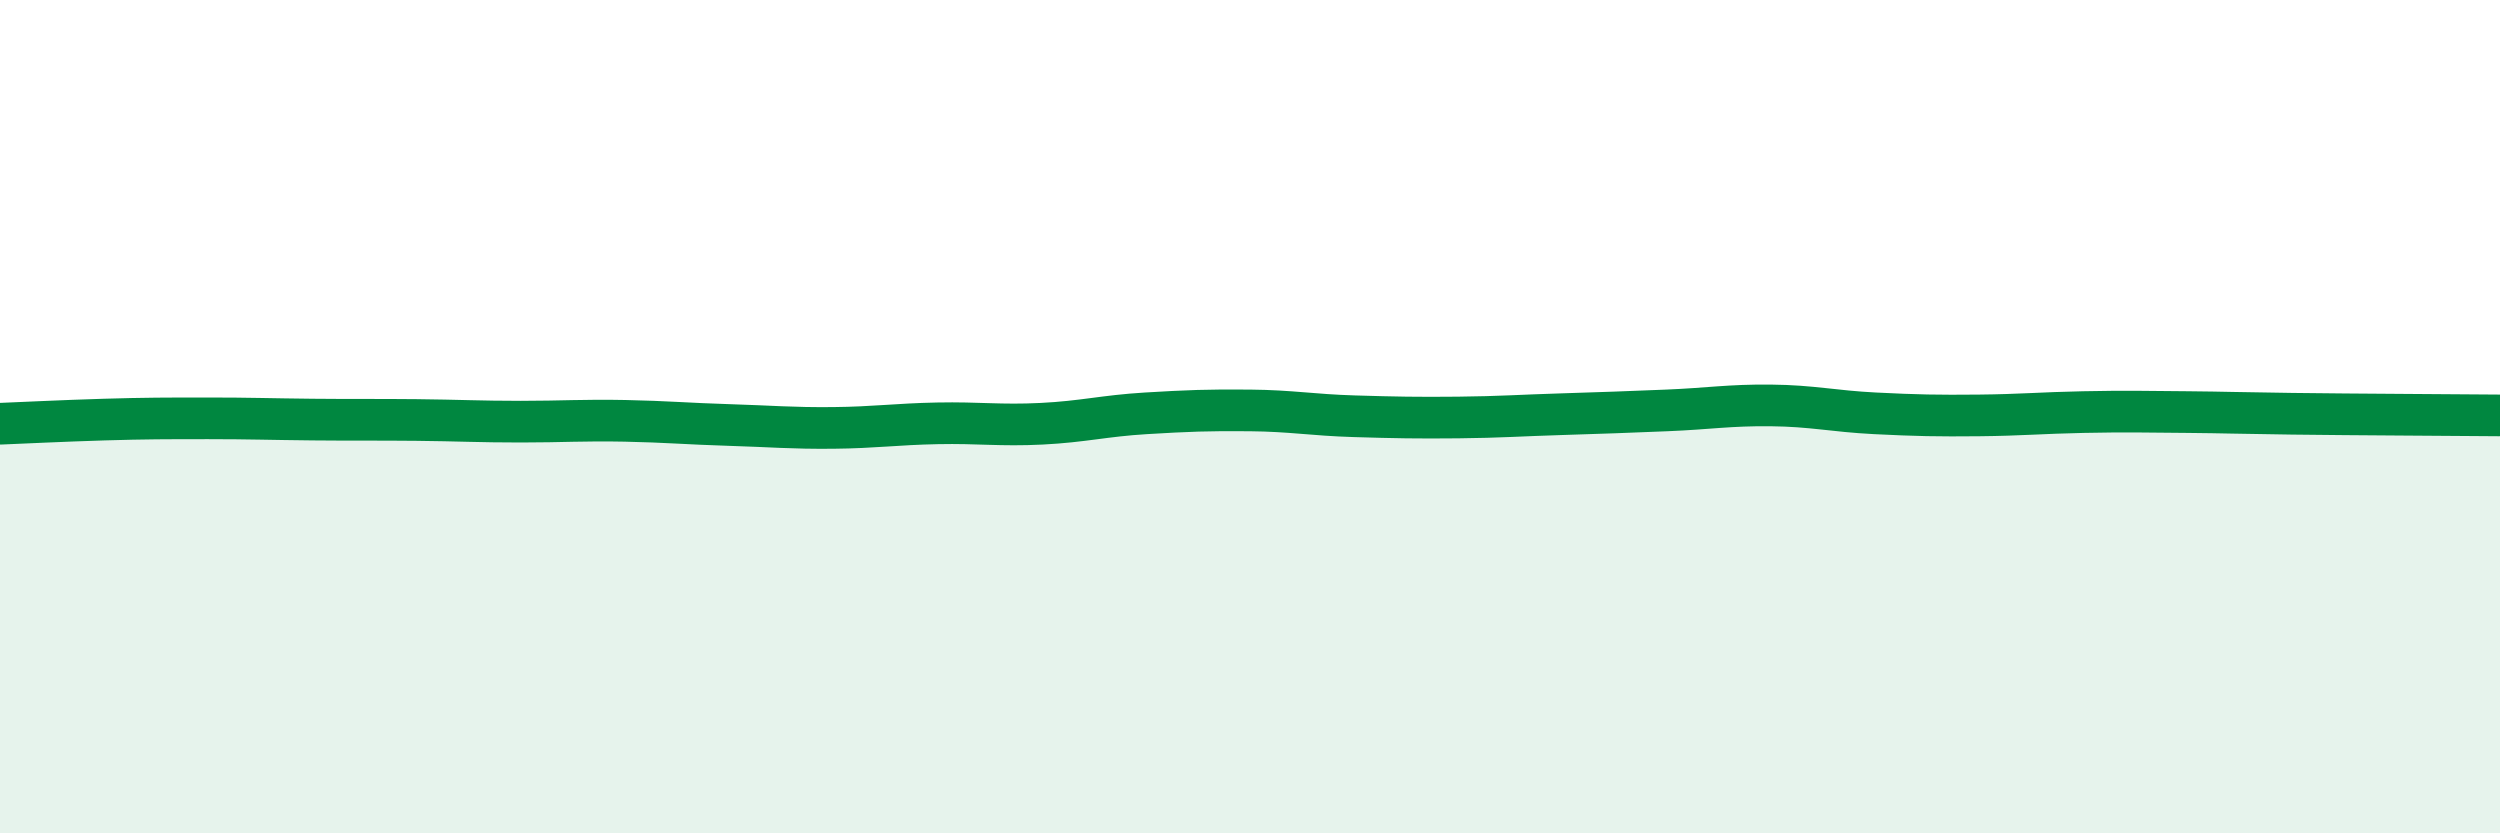
    <svg width="60" height="20" viewBox="0 0 60 20" xmlns="http://www.w3.org/2000/svg">
      <path
        d="M 0,10.17 C 0.5,10.15 1.5,10.1 2.5,10.07 C 3.5,10.04 4,10.04 5,10.04 C 6,10.04 6.5,10.06 7.5,10.07 C 8.5,10.08 9,10.07 10,10.08 C 11,10.09 11.5,10.12 12.5,10.12 C 13.5,10.12 14,10.08 15,10.1 C 16,10.12 16.5,10.17 17.5,10.2 C 18.5,10.23 19,10.28 20,10.27 C 21,10.26 21.5,10.18 22.5,10.16 C 23.5,10.14 24,10.22 25,10.17 C 26,10.12 26.5,9.98 27.5,9.92 C 28.5,9.86 29,9.84 30,9.85 C 31,9.86 31.5,9.96 32.5,9.99 C 33.5,10.02 34,10.03 35,10.02 C 36,10.01 36.5,9.97 37.5,9.94 C 38.5,9.91 39,9.89 40,9.85 C 41,9.81 41.5,9.72 42.5,9.73 C 43.5,9.74 44,9.87 45,9.92 C 46,9.97 46.5,9.98 47.5,9.97 C 48.5,9.96 49,9.91 50,9.89 C 51,9.87 51.5,9.88 52.5,9.89 C 53.5,9.9 53.5,9.91 55,9.93 C 56.5,9.95 59,9.96 60,9.97L60 20L0 20Z"
        fill="#008740"
        opacity="0.1"
        stroke-linecap="round"
        stroke-linejoin="round"
      />
      <path
        d="M 0,10.17 C 0.5,10.15 1.5,10.1 2.5,10.07 C 3.5,10.04 4,10.04 5,10.04 C 6,10.04 6.5,10.06 7.5,10.07 C 8.5,10.08 9,10.07 10,10.08 C 11,10.09 11.5,10.12 12.5,10.12 C 13.5,10.12 14,10.08 15,10.1 C 16,10.12 16.5,10.17 17.5,10.2 C 18.5,10.23 19,10.28 20,10.27 C 21,10.26 21.5,10.18 22.5,10.16 C 23.5,10.14 24,10.22 25,10.17 C 26,10.12 26.5,9.98 27.5,9.92 C 28.5,9.86 29,9.84 30,9.85 C 31,9.86 31.5,9.96 32.5,9.99 C 33.5,10.02 34,10.03 35,10.02 C 36,10.01 36.5,9.97 37.5,9.94 C 38.5,9.91 39,9.89 40,9.85 C 41,9.81 41.5,9.72 42.5,9.73 C 43.5,9.74 44,9.87 45,9.92 C 46,9.97 46.5,9.98 47.5,9.97 C 48.5,9.96 49,9.91 50,9.89 C 51,9.87 51.5,9.88 52.5,9.89 C 53.5,9.9 53.5,9.91 55,9.93 C 56.5,9.95 59,9.96 60,9.97"
        stroke="#008740"
        stroke-width="1"
        fill="none"
        stroke-linecap="round"
        stroke-linejoin="round"
      />
    </svg>
  